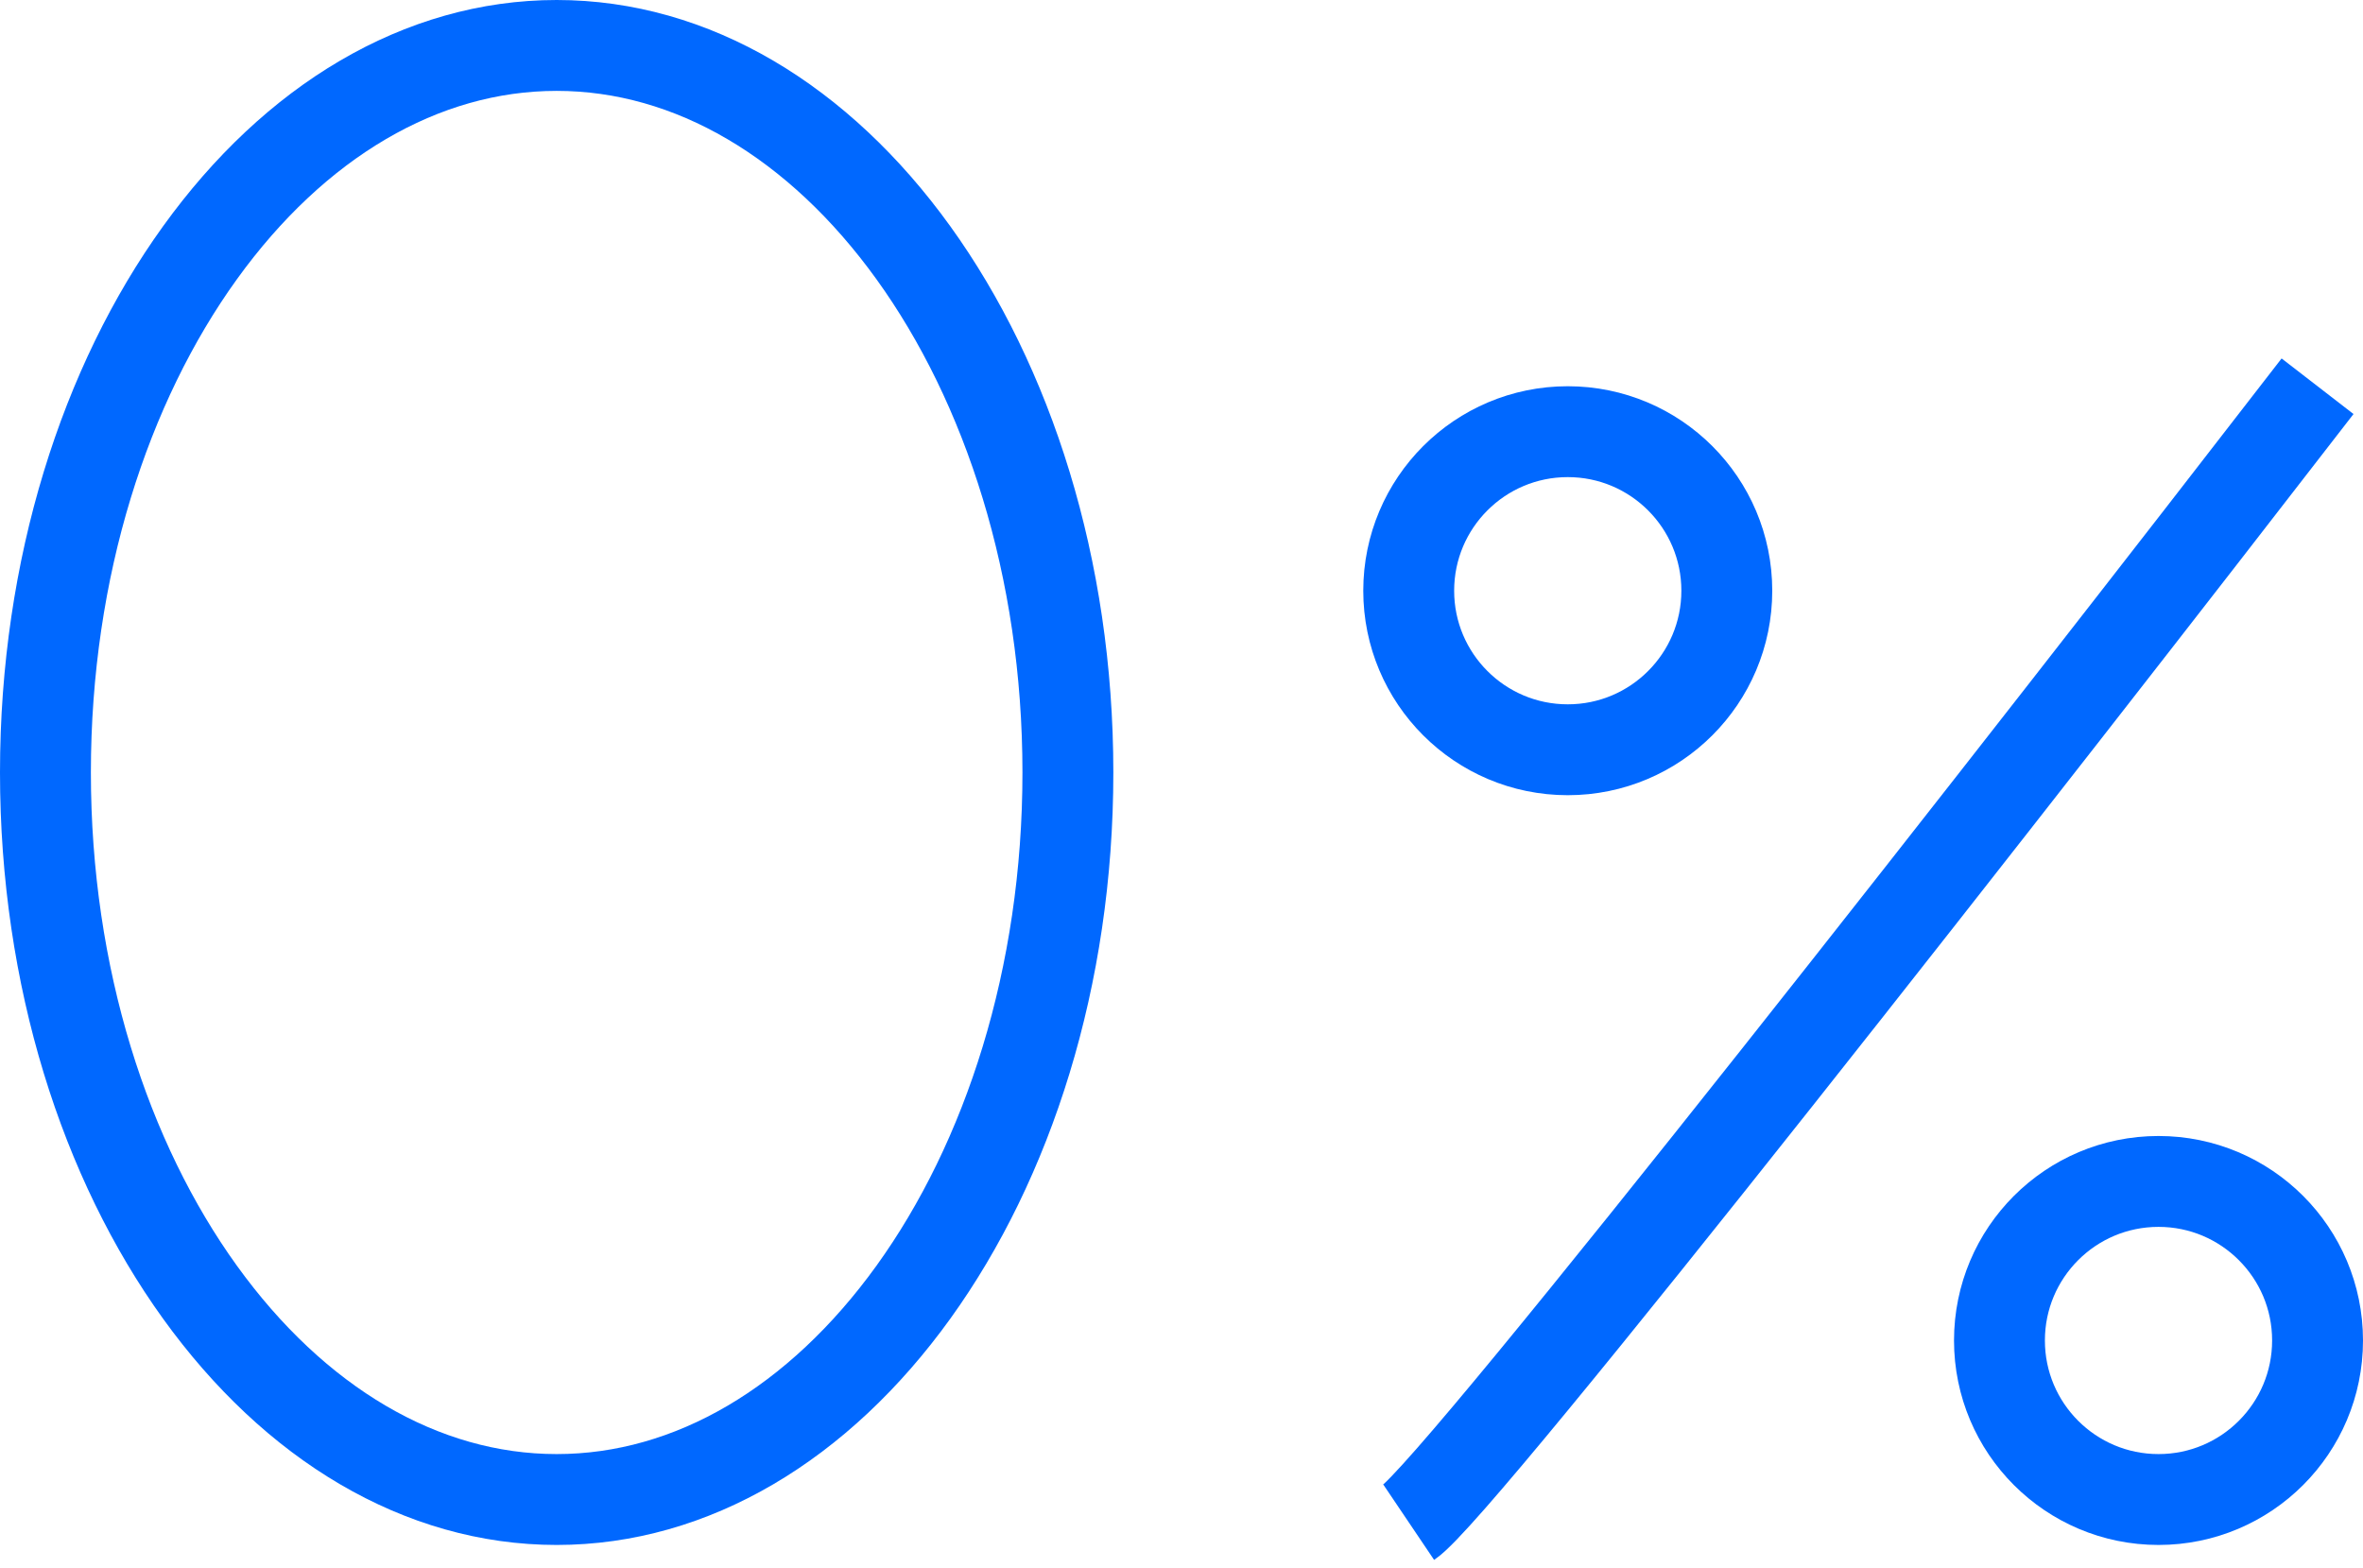 <svg width="104" height="69" viewBox="0 0 104 69" fill="none" xmlns="http://www.w3.org/2000/svg"><path d="M47 34c0 9.016-2.636 17.096-6.798 22.872C36.037 62.652 30.46 66 24.5 66s-11.537-3.349-15.701-9.128C4.636 51.096 2 43.016 2 34s2.636-17.096 6.799-22.872C12.963 5.348 18.54 2 24.5 2s11.537 3.349 15.702 9.128C44.364 16.904 47 24.984 47 34z" stroke="#0068FF" stroke-width="4"/><circle cx="69" cy="26" r="7" stroke="#0068FF" stroke-width="4"/><circle cx="95" cy="59" r="7" stroke="#0068FF" stroke-width="4"/><path d="M62 67c2.268-1.529 27.612-33.97 40-50" stroke="#0068FF" stroke-width="4"/></svg>